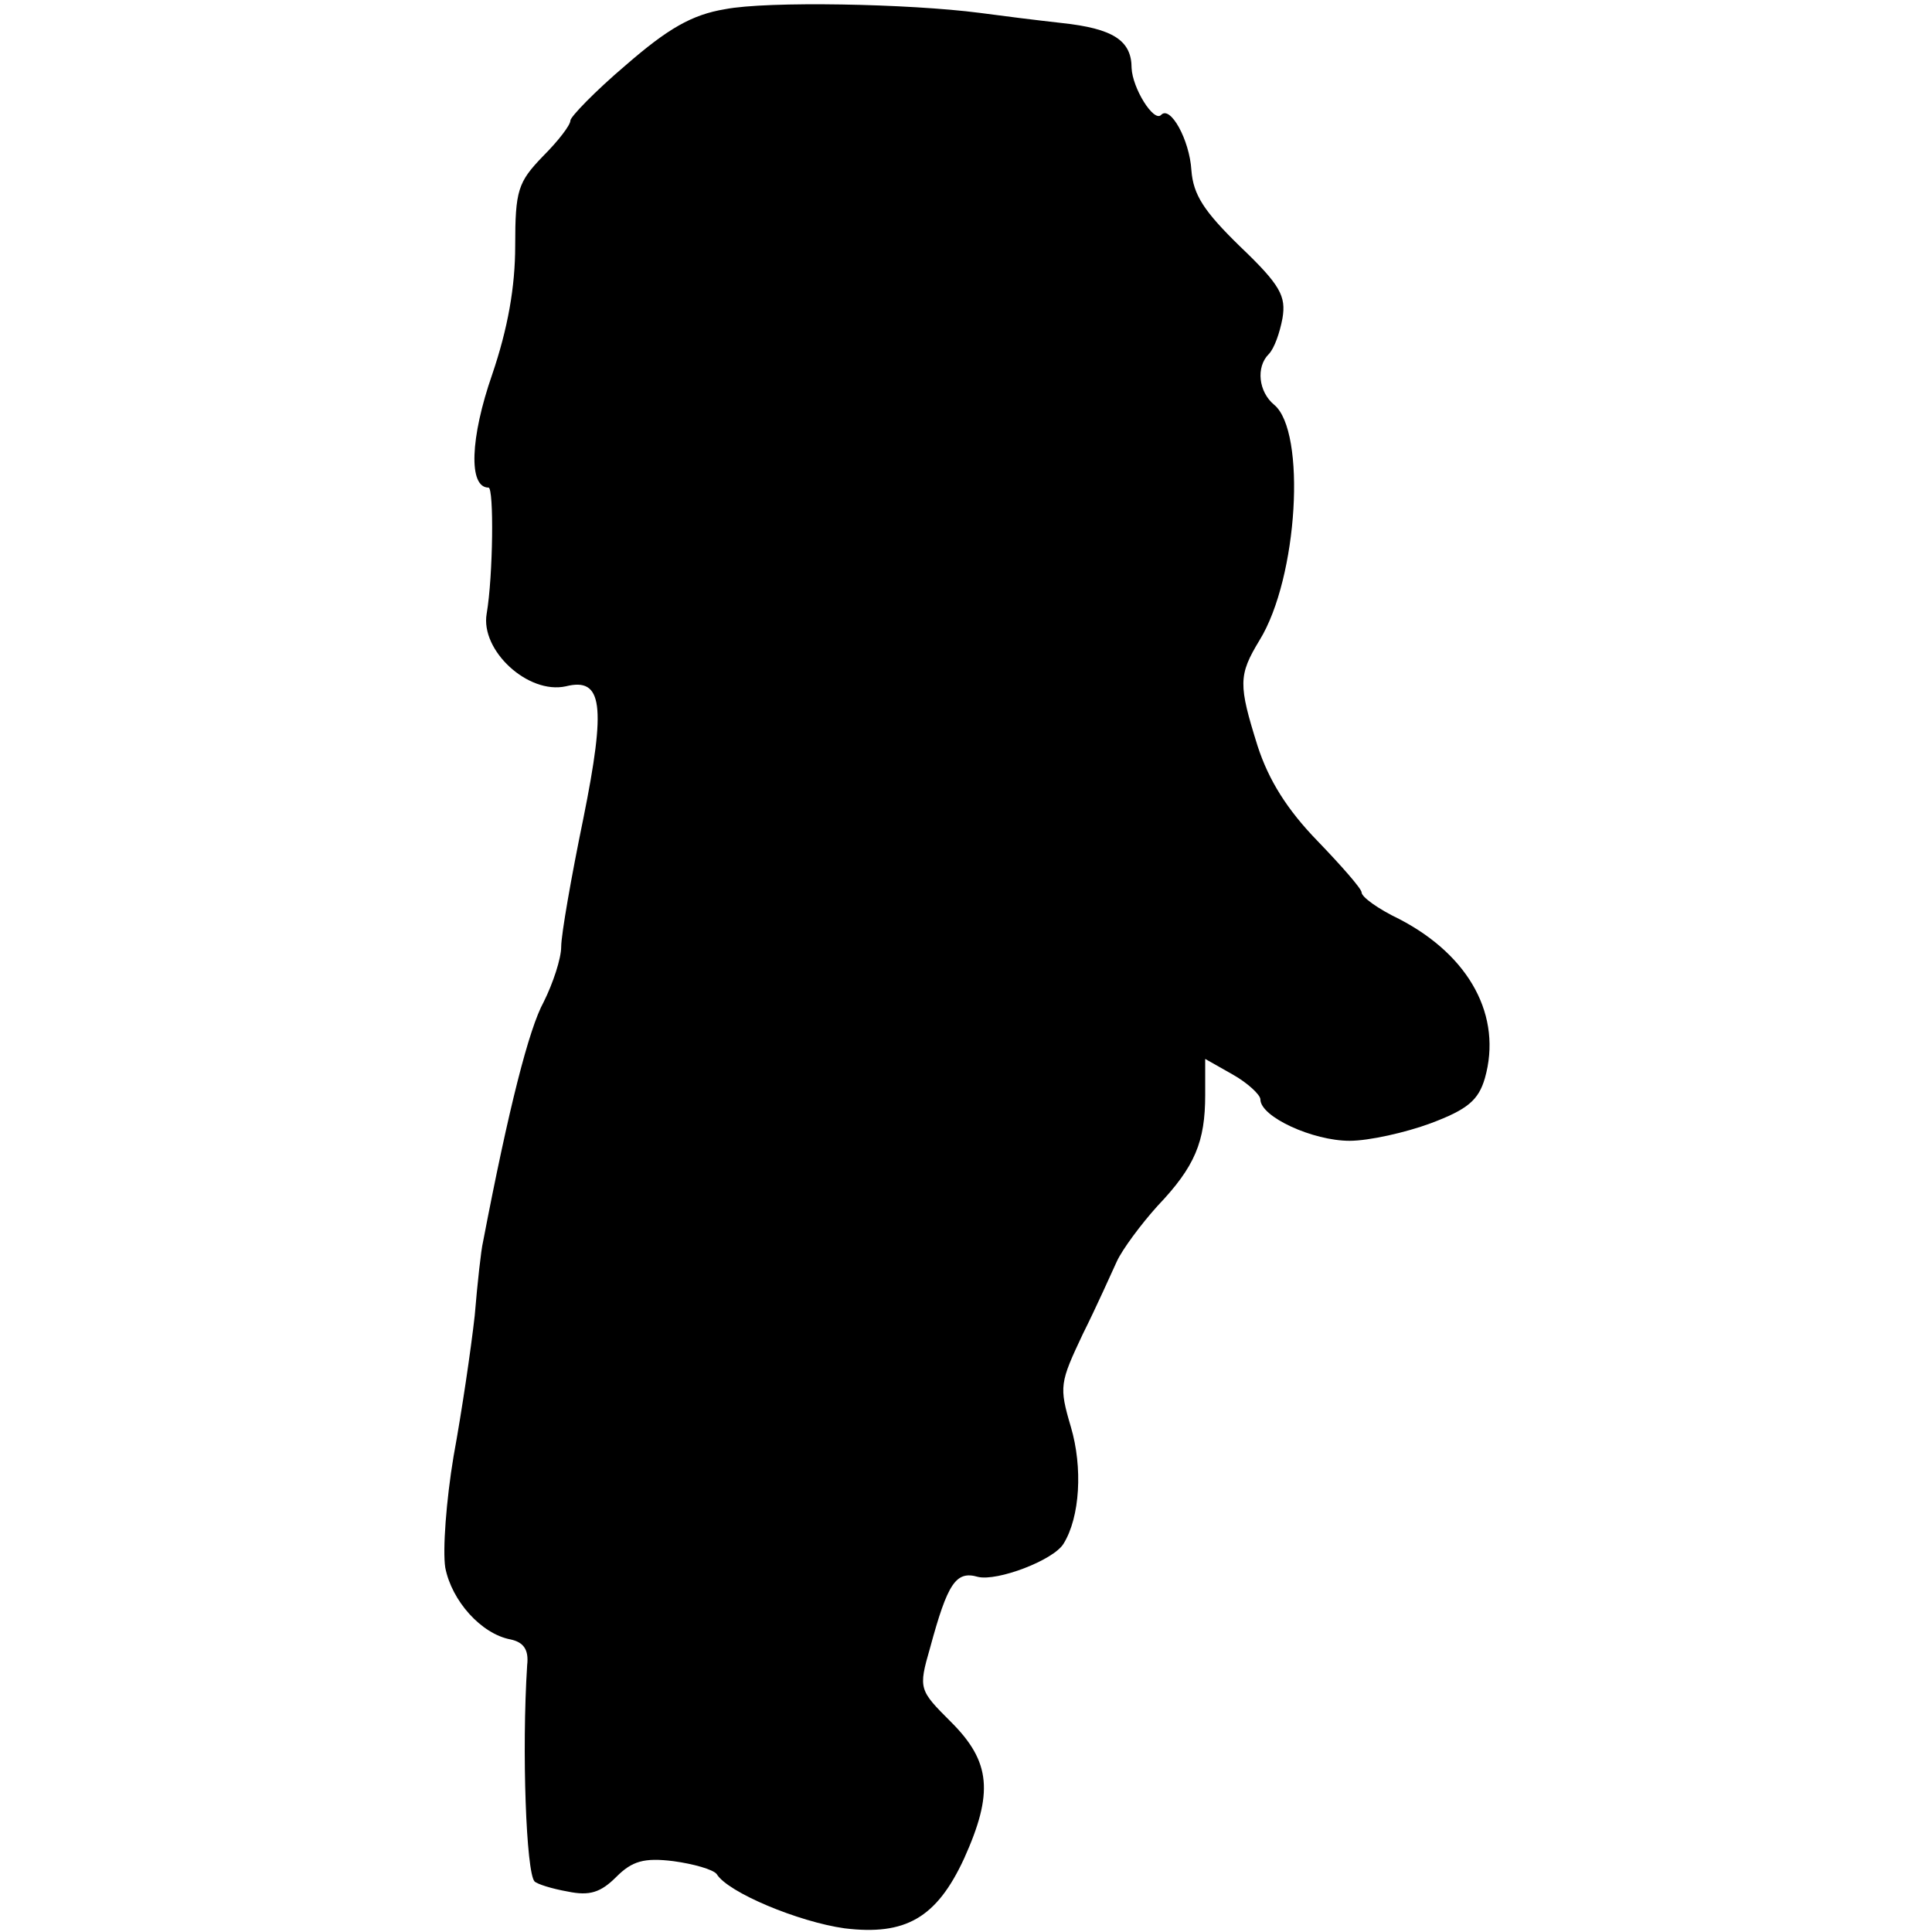 <?xml version="1.0" standalone="no"?>
<!DOCTYPE svg PUBLIC "-//W3C//DTD SVG 20010904//EN"
 "http://www.w3.org/TR/2001/REC-SVG-20010904/DTD/svg10.dtd">
<svg version="1.0" xmlns="http://www.w3.org/2000/svg"
 width="210pt" height="210pt" viewBox="0 0 210 210"
 preserveAspectRatio="xMidYMid meet">
<g transform="translate(0,210) scale(0.1,-0.1)"
fill="#000000" stroke="none">
<path d="M788 2090 c-36 -6 -62 -21 -108 -61 -33 -28 -60 -56 -60 -60 0 -5
-13 -22 -30 -39 -27 -28 -30 -37 -30 -97 0 -45 -8 -90 -25 -140 -24 -69 -26
-123 -4 -123 6 0 5 -96 -2 -137 -7 -40 45 -88 86 -79 40 10 44 -20 19 -144
-13 -63 -24 -126 -24 -139 0 -13 -9 -40 -19 -60 -16 -29 -38 -115 -66 -261 -2
-8 -6 -44 -9 -80 -4 -36 -14 -104 -23 -153 -8 -48 -12 -102 -9 -121 7 -36 39
-72 71 -78 14 -3 20 -11 18 -28 -6 -94 -1 -225 8 -235 3 -3 19 -8 36 -11 24
-5 36 -1 53 16 17 17 30 21 62 17 22 -3 43 -9 47 -14 12 -20 89 -52 139 -59
66 -8 100 11 130 76 32 71 29 105 -14 148 -35 35 -36 36 -23 81 19 70 28 84
52 77 21 -5 82 18 93 36 18 29 21 83 8 127 -13 44 -12 48 13 101 15 30 31 66
37 79 6 13 26 40 44 60 41 43 52 70 52 121 l0 39 30 -17 c16 -9 30 -22 30 -27
0 -19 57 -45 97 -45 21 0 61 9 88 19 40 15 52 25 59 49 19 67 -16 133 -93 173
-23 11 -41 24 -41 29 0 4 -22 29 -48 56 -33 34 -53 66 -65 103 -21 67 -21 77
2 115 42 68 51 227 16 256 -17 14 -20 41 -6 55 6 6 12 23 15 39 4 24 -2 36
-46 78 -39 38 -51 56 -53 83 -2 33 -23 71 -33 60 -8 -8 -31 29 -32 51 0 30
-20 43 -76 49 -27 3 -67 8 -89 11 -77 10 -231 13 -277 4z"/>
</g>
</svg>
